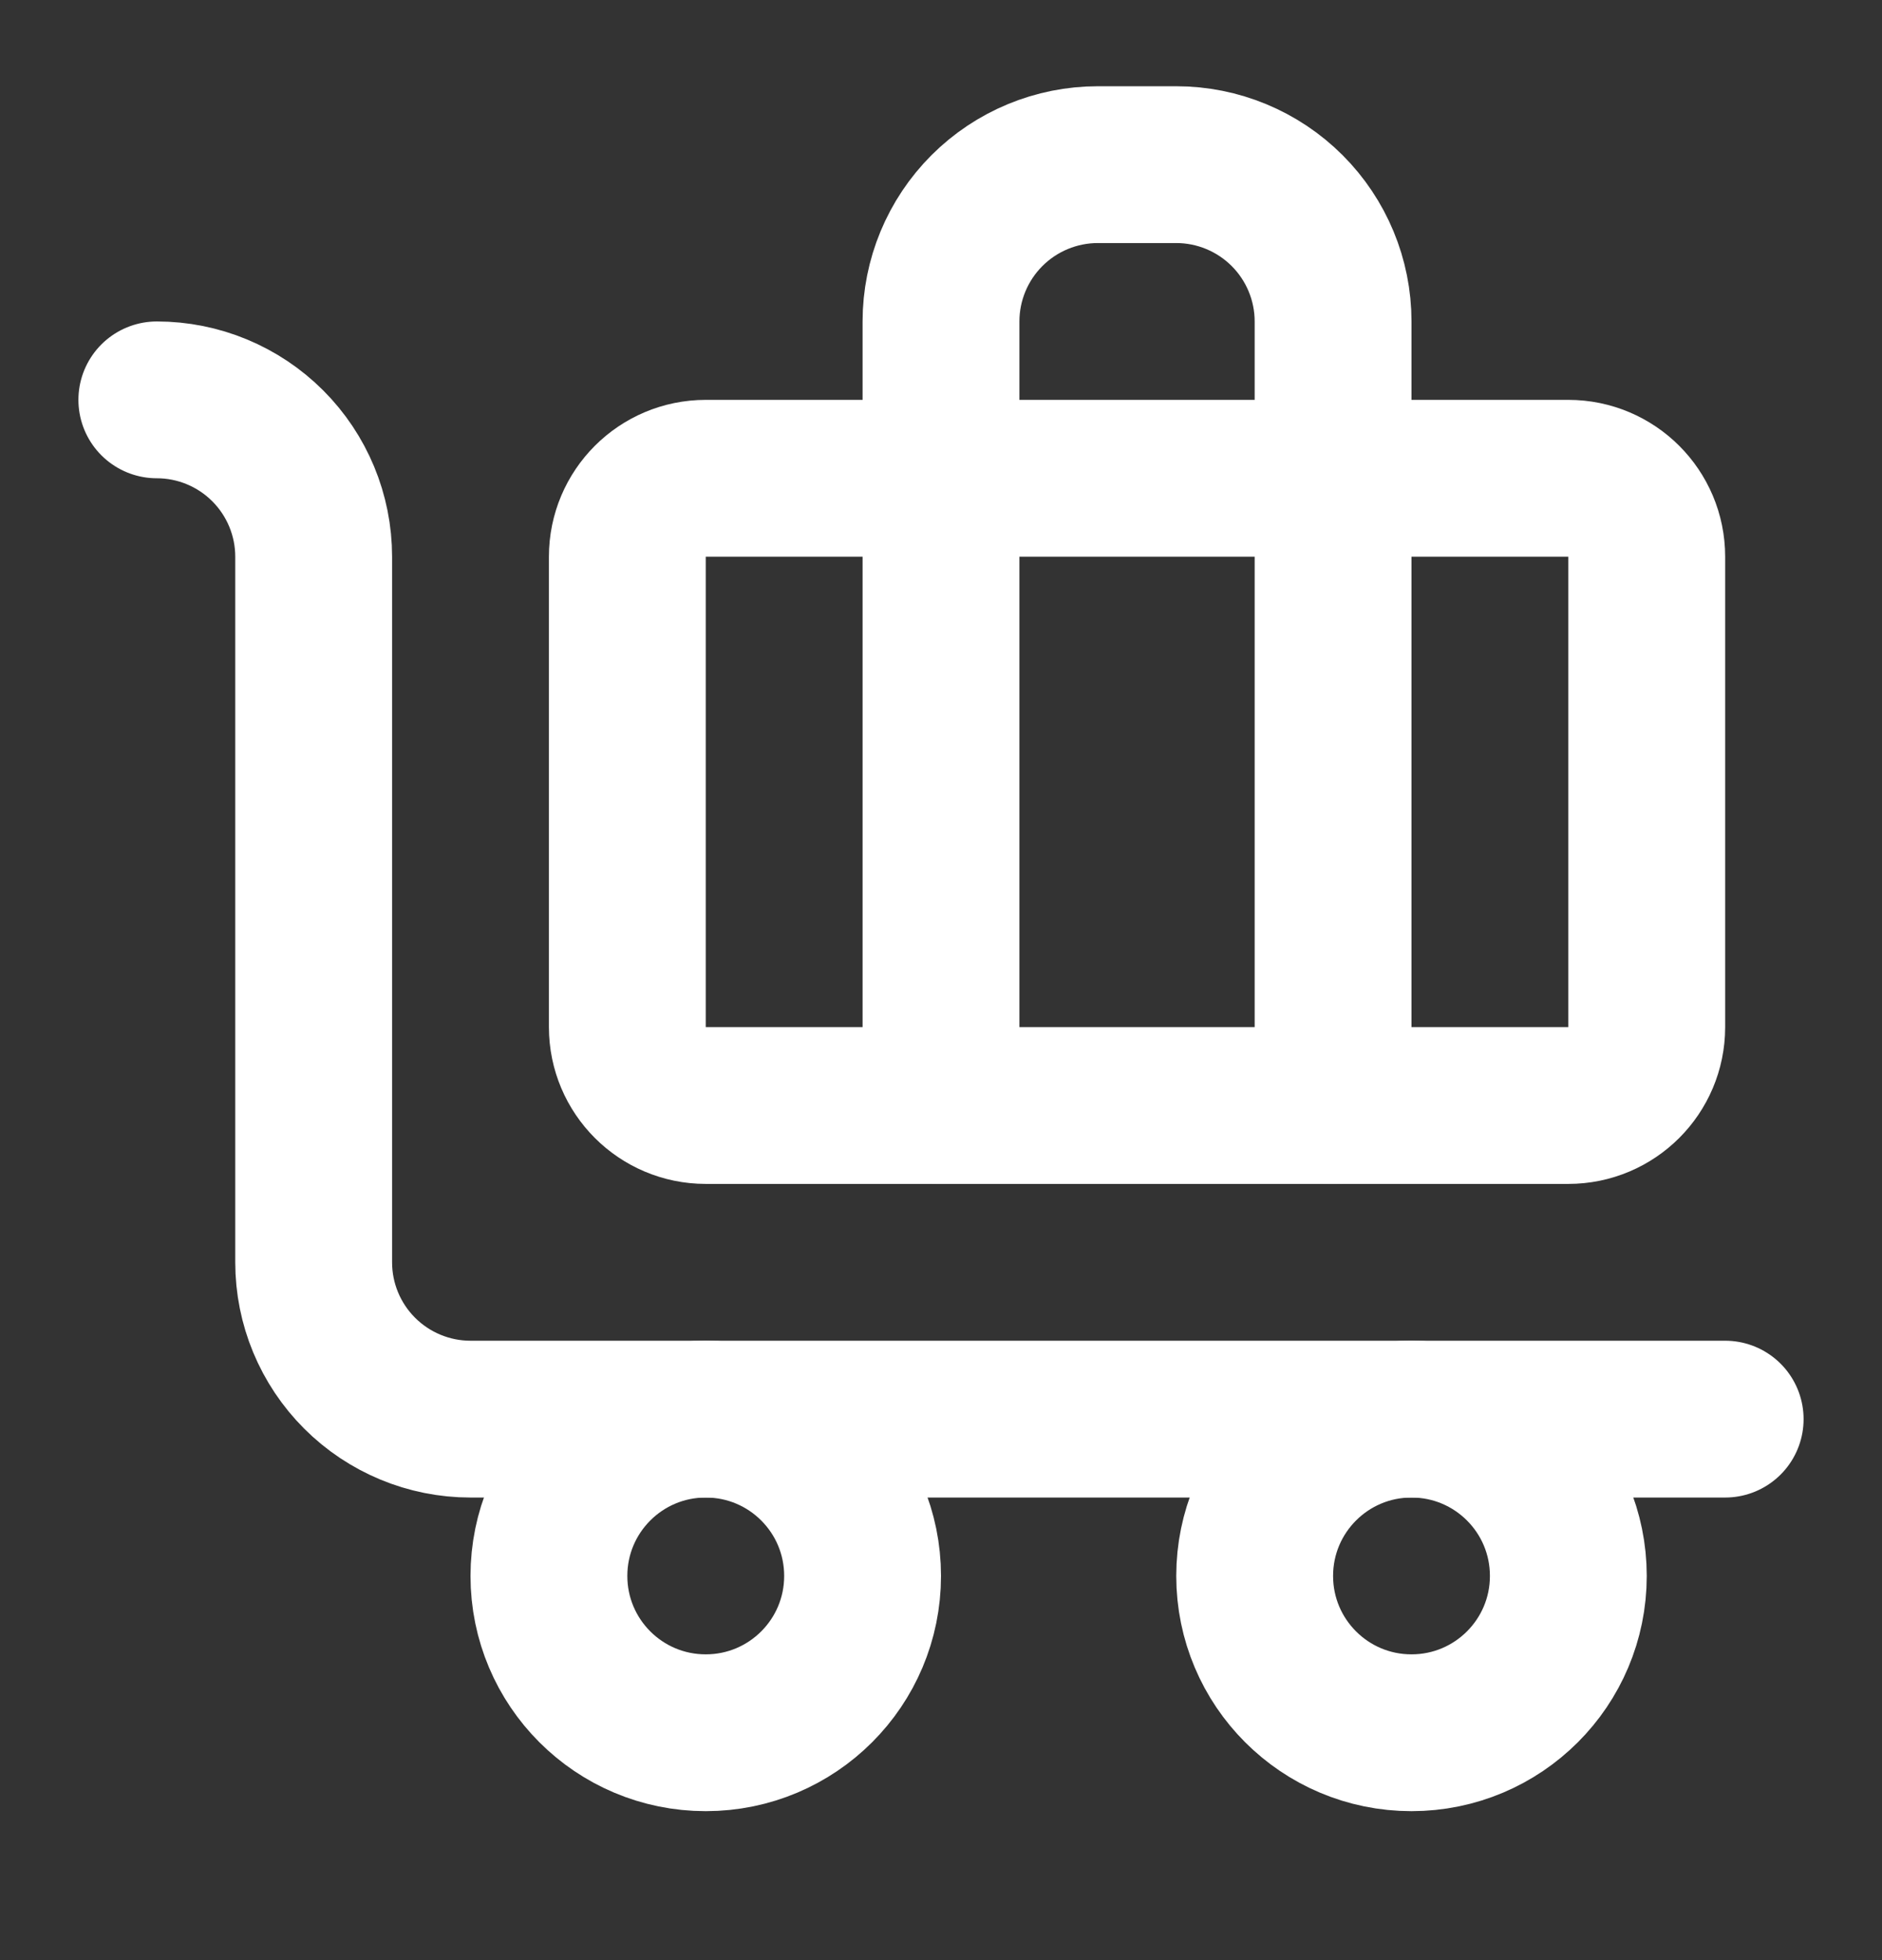 <svg width="24" height="25" viewBox="0 0 24 25" fill="none" xmlns="http://www.w3.org/2000/svg"><rect x="0" y="0" width="24" height="25" fill="#333333" stroke="none"/><path d="M22 18.1H6C5.47 18.1 4.961 17.889 4.586 17.514C4.211 17.139 4 16.631 4 16.1V7.1C4 6.57 3.789 6.061 3.414 5.686C3.039 5.311 2.53 5.1 2 5.1" stroke="white" stroke-width="2" stroke-linecap="round" stroke-linejoin="round"/><path d="M17 14.1V4.1C17 3.57 16.789 3.061 16.414 2.686C16.039 2.311 15.53 2.1 15 2.1H14C13.47 2.1 12.961 2.311 12.586 2.686C12.211 3.061 12 3.57 12 4.1V14.1" stroke="white" stroke-width="2" stroke-linecap="round" stroke-linejoin="round"/><path d="M20 6.1H9C8.448 6.1 8 6.548 8 7.1V13.1C8 13.652 8.448 14.1 9 14.1H20C20.552 14.1 21 13.652 21 13.1V7.1C21 6.548 20.552 6.1 20 6.1Z" stroke="white" stroke-width="2" stroke-linecap="round" stroke-linejoin="round"/><path d="M18 22.1C19.105 22.1 20 21.205 20 20.1C20 18.995 19.105 18.1 18 18.1C16.895 18.1 16 18.995 16 20.1C16 21.205 16.895 22.1 18 22.1Z" stroke="white" stroke-width="2" stroke-linecap="round" stroke-linejoin="round"/><path d="M9 22.1C10.105 22.1 11 21.205 11 20.1C11 18.995 10.105 18.1 9 18.1C7.895 18.1 7 18.995 7 20.1C7 21.205 7.895 22.1 9 22.1Z" stroke="white" stroke-width="2" stroke-linecap="round" stroke-linejoin="round"/></svg>